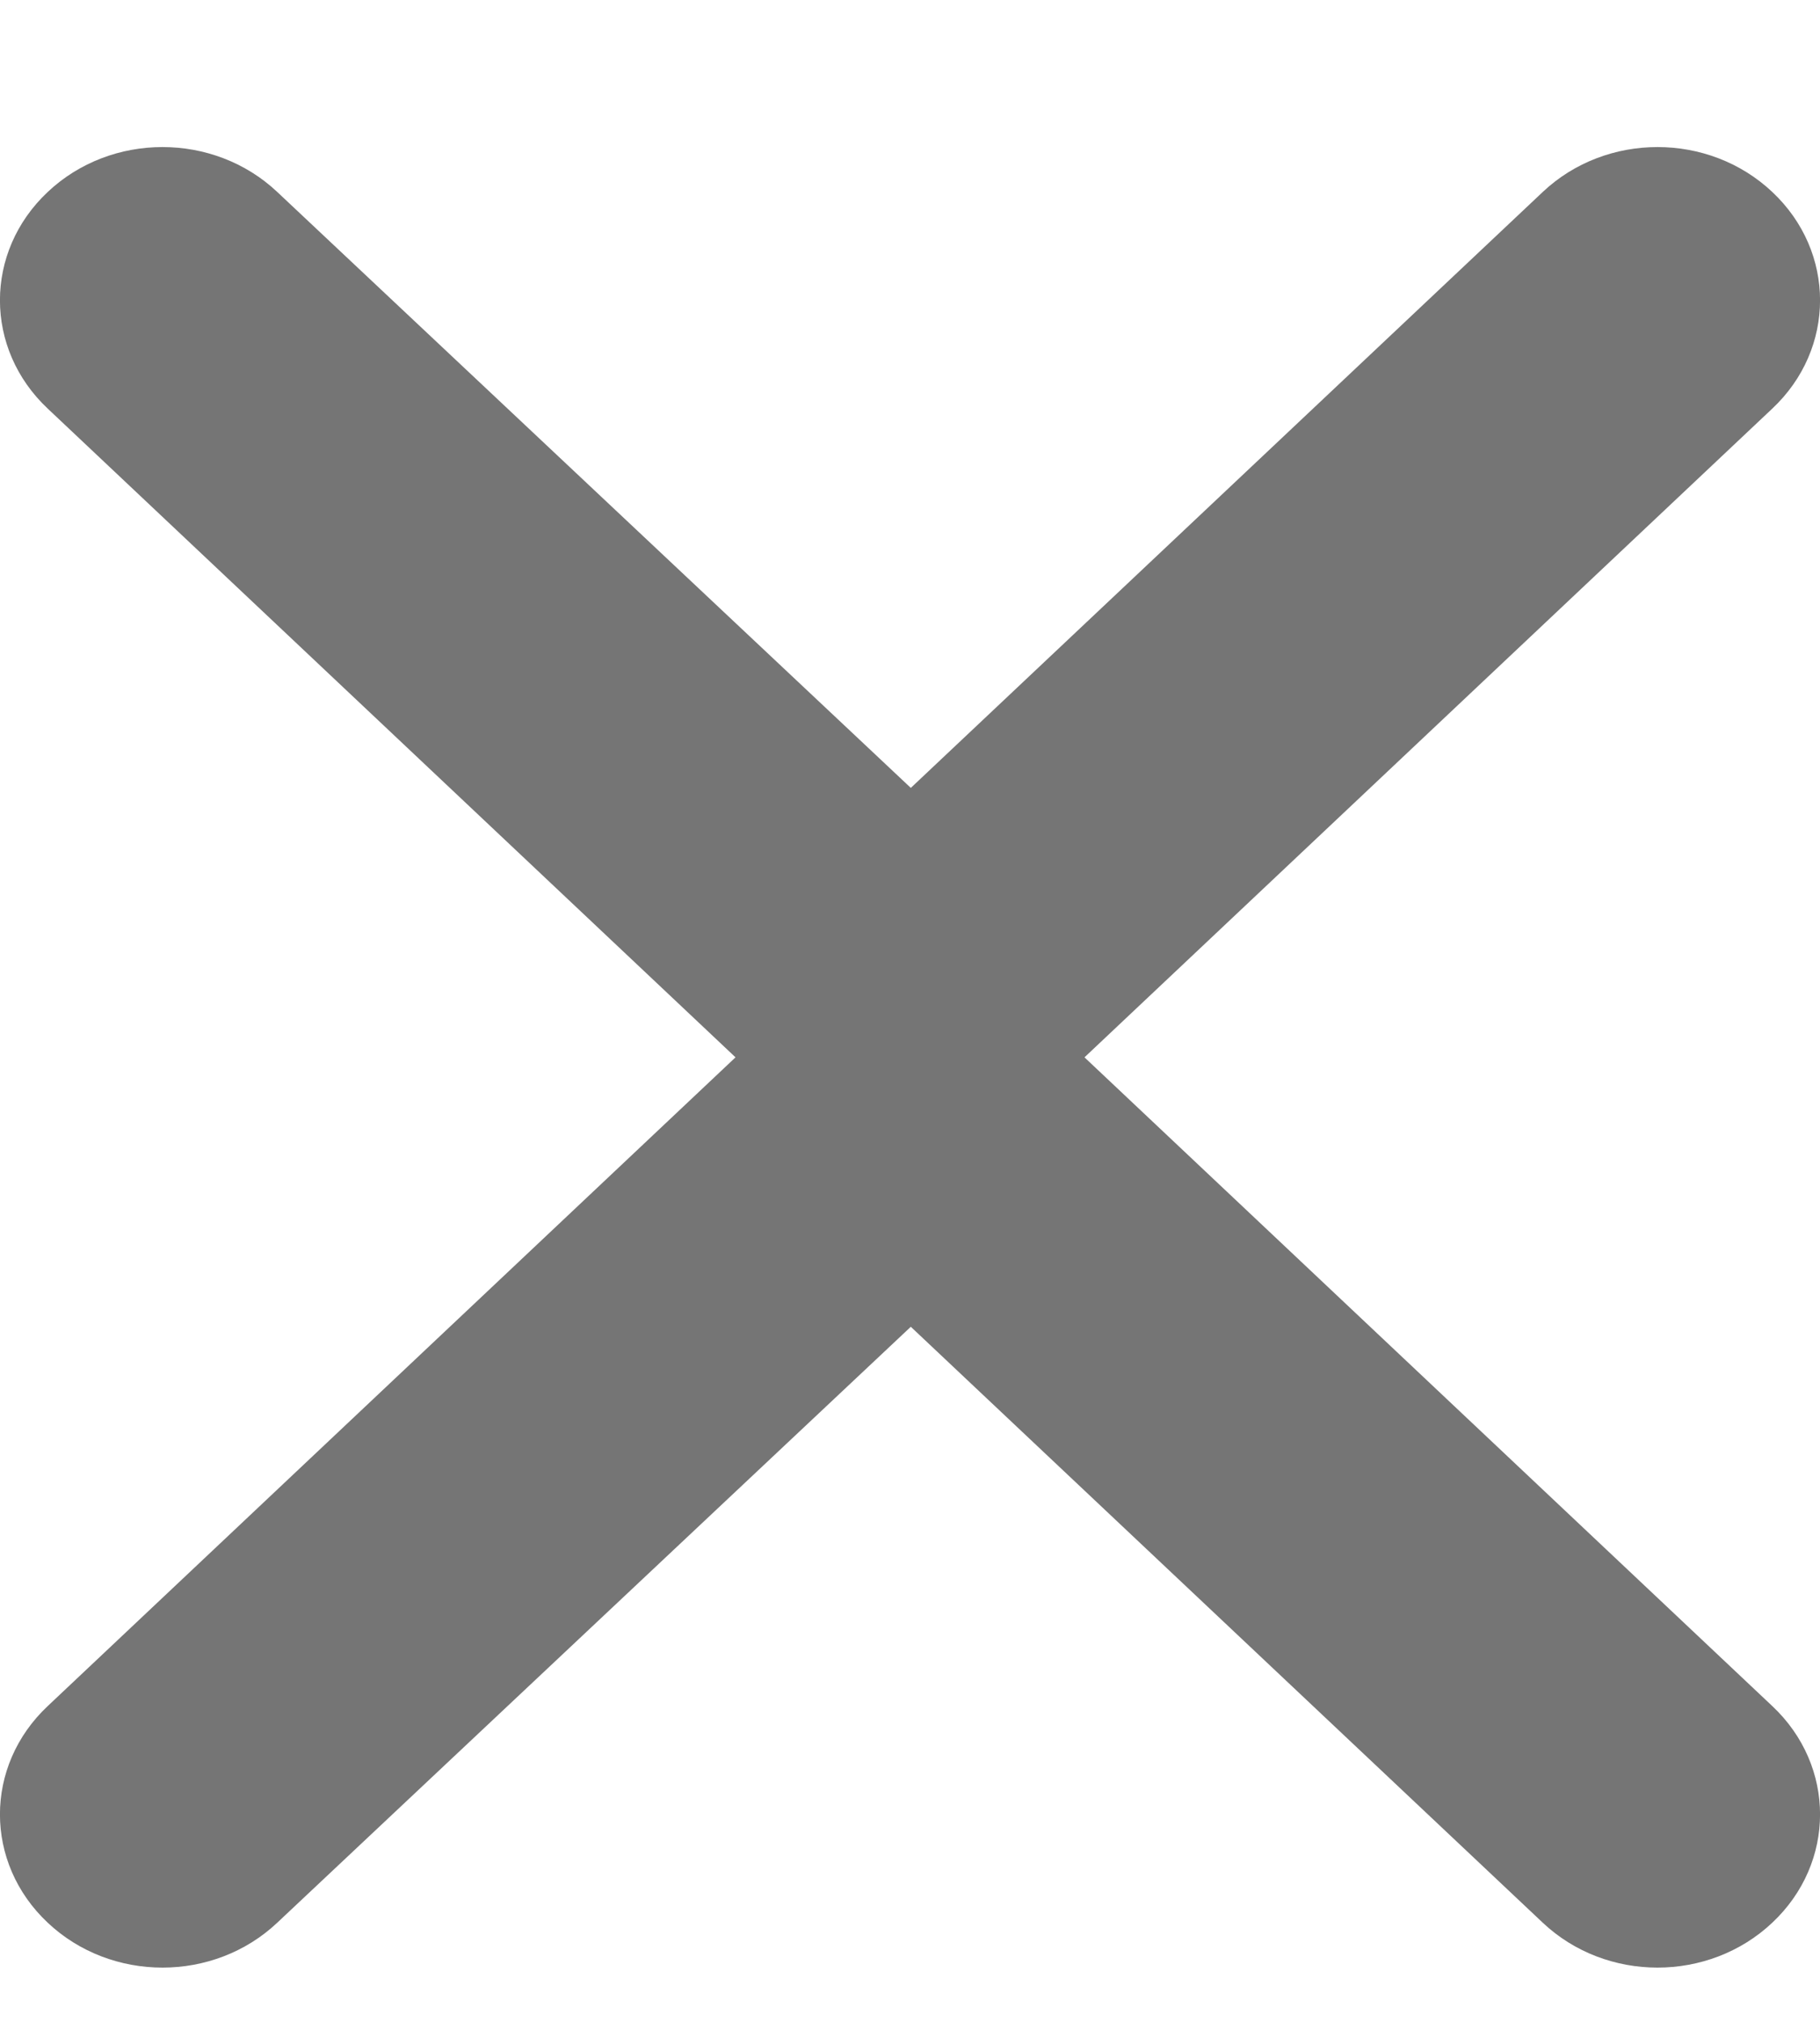<?xml version="1.0" encoding="UTF-8"?>
<svg width="9px" height="10px" viewBox="0 0 9 10" version="1.1" xmlns="http://www.w3.org/2000/svg" xmlns:xlink="http://www.w3.org/1999/xlink">
    <!-- Generator: sketchtool 59.1 (101010) - https://sketch.com -->
    <title>3364F329-887E-41DC-8476-6A7A270E2CAF</title>
    <desc>Created with sketchtool.</desc>
    <g id="Uitwerking" stroke="none" stroke-width="1" fill="none" fill-rule="evenodd">
        <g id="Spaansen---Product-overview-variant-1" transform="translate(-591, -1173)" fill="#757575" fill-rule="nonzero">
            <g id="Sorteer-Copy" transform="translate(507, 1162)">
                <g id="Group-6" transform="translate(84, 11.727)">
                    <path d="M3.932,0.222 L0.236,3.707 C-0.079,4.003 -0.079,4.482 0.236,4.778 C0.55,5.074 1.057,5.074 1.371,4.778 L4.504,1.832 L7.629,4.778 C7.943,5.074 8.45,5.074 8.764,4.778 C9.079,4.482 9.079,4.003 8.764,3.707 L5.068,0.222 C4.762,-0.074 4.246,-0.074 3.932,0.222 Z" id="icon/navigation/expand_less_24px" transform="translate(4.5, 2.5) scale(1, -1) translate(-4.5, -2.5) "></path>
                    <path d="M3.932,4.222 L0.236,7.707 C-0.079,8.003 -0.079,8.482 0.236,8.778 C0.55,9.074 1.057,9.074 1.371,8.778 L4.504,5.832 L7.629,8.778 C7.943,9.074 8.45,9.074 8.764,8.778 C9.079,8.482 9.079,8.003 8.764,7.707 L5.068,4.222 C4.762,3.926 4.246,3.926 3.932,4.222 Z" id="icon/navigation/expand_less_24px"></path>
                </g>
            </g>
        </g>
    </g>
</svg>